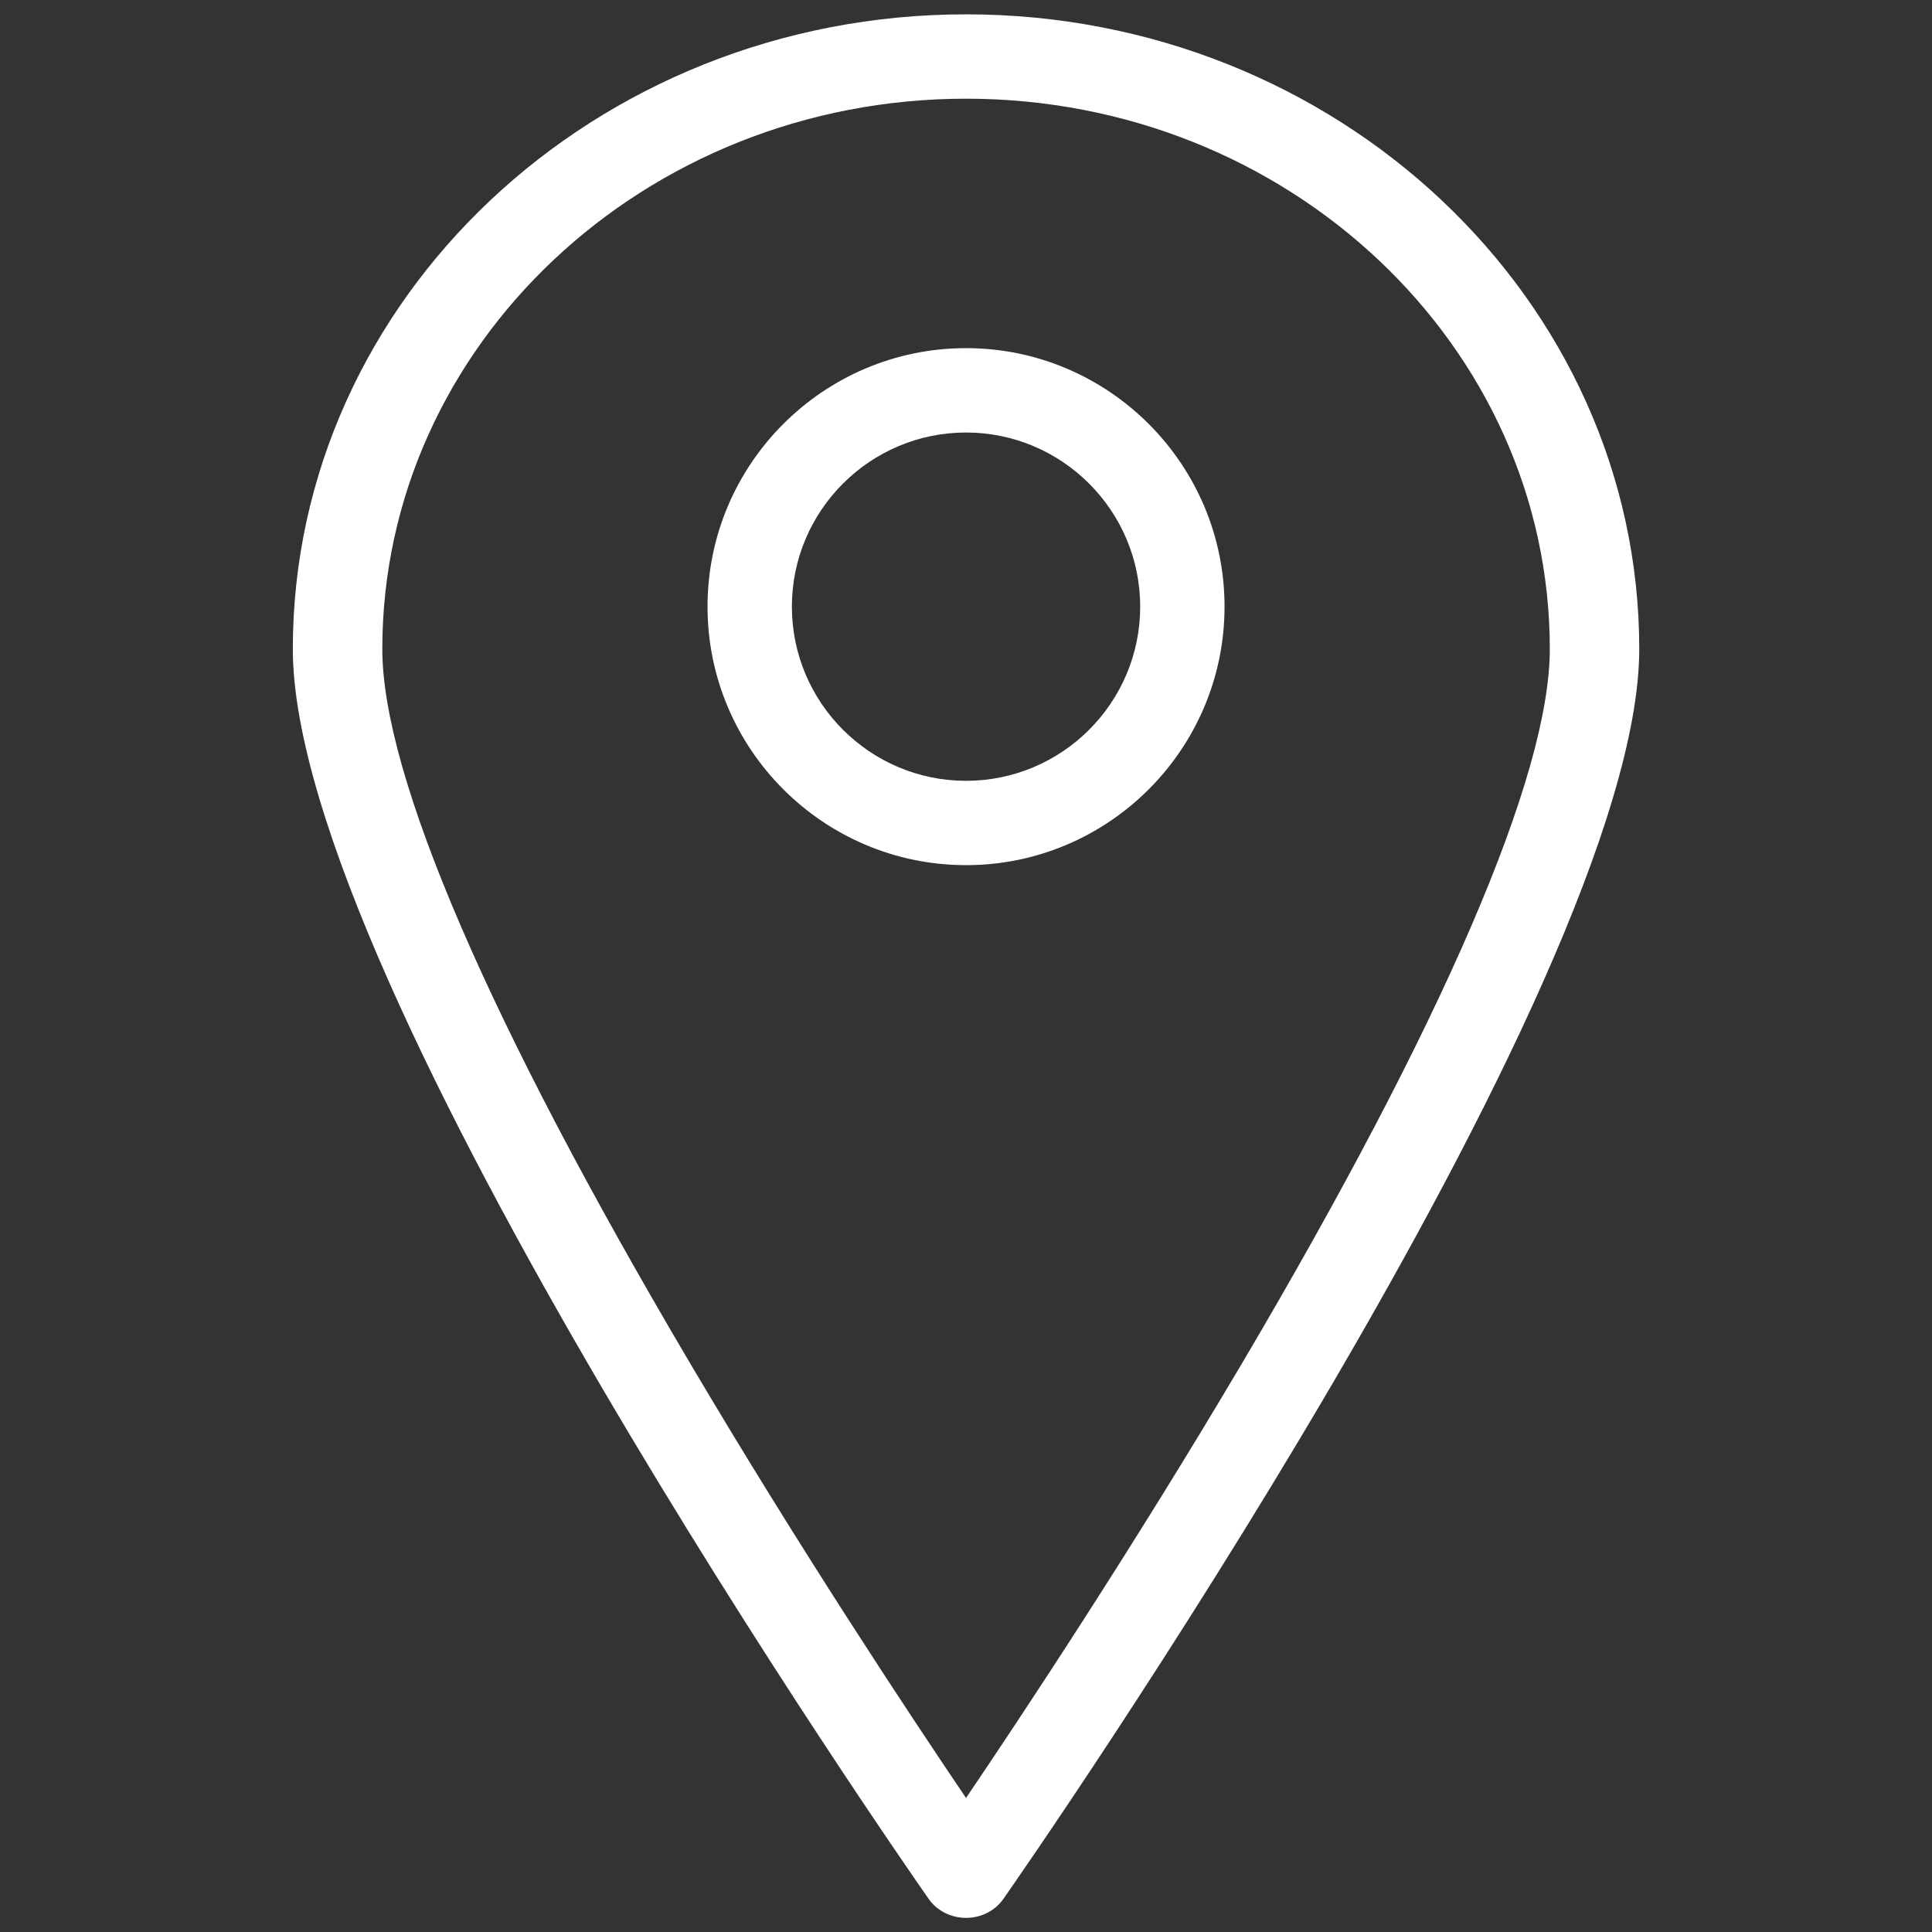 <?xml version="1.0" encoding="utf-8"?>
<!-- Generator: Adobe Illustrator 25.1.0, SVG Export Plug-In . SVG Version: 6.00 Build 0)  -->
<svg version="1.1" id="Capa_3" xmlns="http://www.w3.org/2000/svg" xmlns:xlink="http://www.w3.org/1999/xlink" x="0px" y="0px"
	 viewBox="0 0 808.51 808.6" style="enable-background:new 0 0 808.51 808.6;" xml:space="preserve">
<rect x="0" y="0" width="808.51" height="808.6" fill="#333333" stroke="none"/>
<style type="text/css">
	.st0{fill:#FFFFFF;}
</style>
<g>
	<path class="st0" d="M404.27,6C248.9,6,122.54,125.15,122.54,271.6c0,140.61,255.22,507.54,266.1,523.07
		c3.46,4.95,9.33,7.93,15.63,7.93c6.29,0,12.17-2.98,15.63-7.93C430.77,779.11,686,412.21,686,271.6
		C685.99,125.15,559.62,6,404.27,6z M404.27,752.42c-23.37-34.52-69.54-104.19-115.25-181.54
		c-84.41-142.81-129.03-246.3-129.03-299.27c0-127,109.58-230.31,244.29-230.31s244.29,103.3,244.29,230.3
		c0,52.96-44.62,156.44-129.01,299.27C473.81,648.22,427.64,717.92,404.27,752.42z"/>
	<path class="st0" d="M404.27,145.69c-59.66,0-108.18,48.54-108.18,108.18c0,59.66,48.54,108.18,108.18,108.18
		s108.18-48.54,108.18-108.18S463.91,145.69,404.27,145.69z M404.27,326.76c-40.18,0-72.88-32.71-72.88-72.88S364.09,181,404.27,181
		s72.88,32.71,72.88,72.88C477.15,294.07,444.45,326.76,404.27,326.76z"/>
</g>
</svg>
